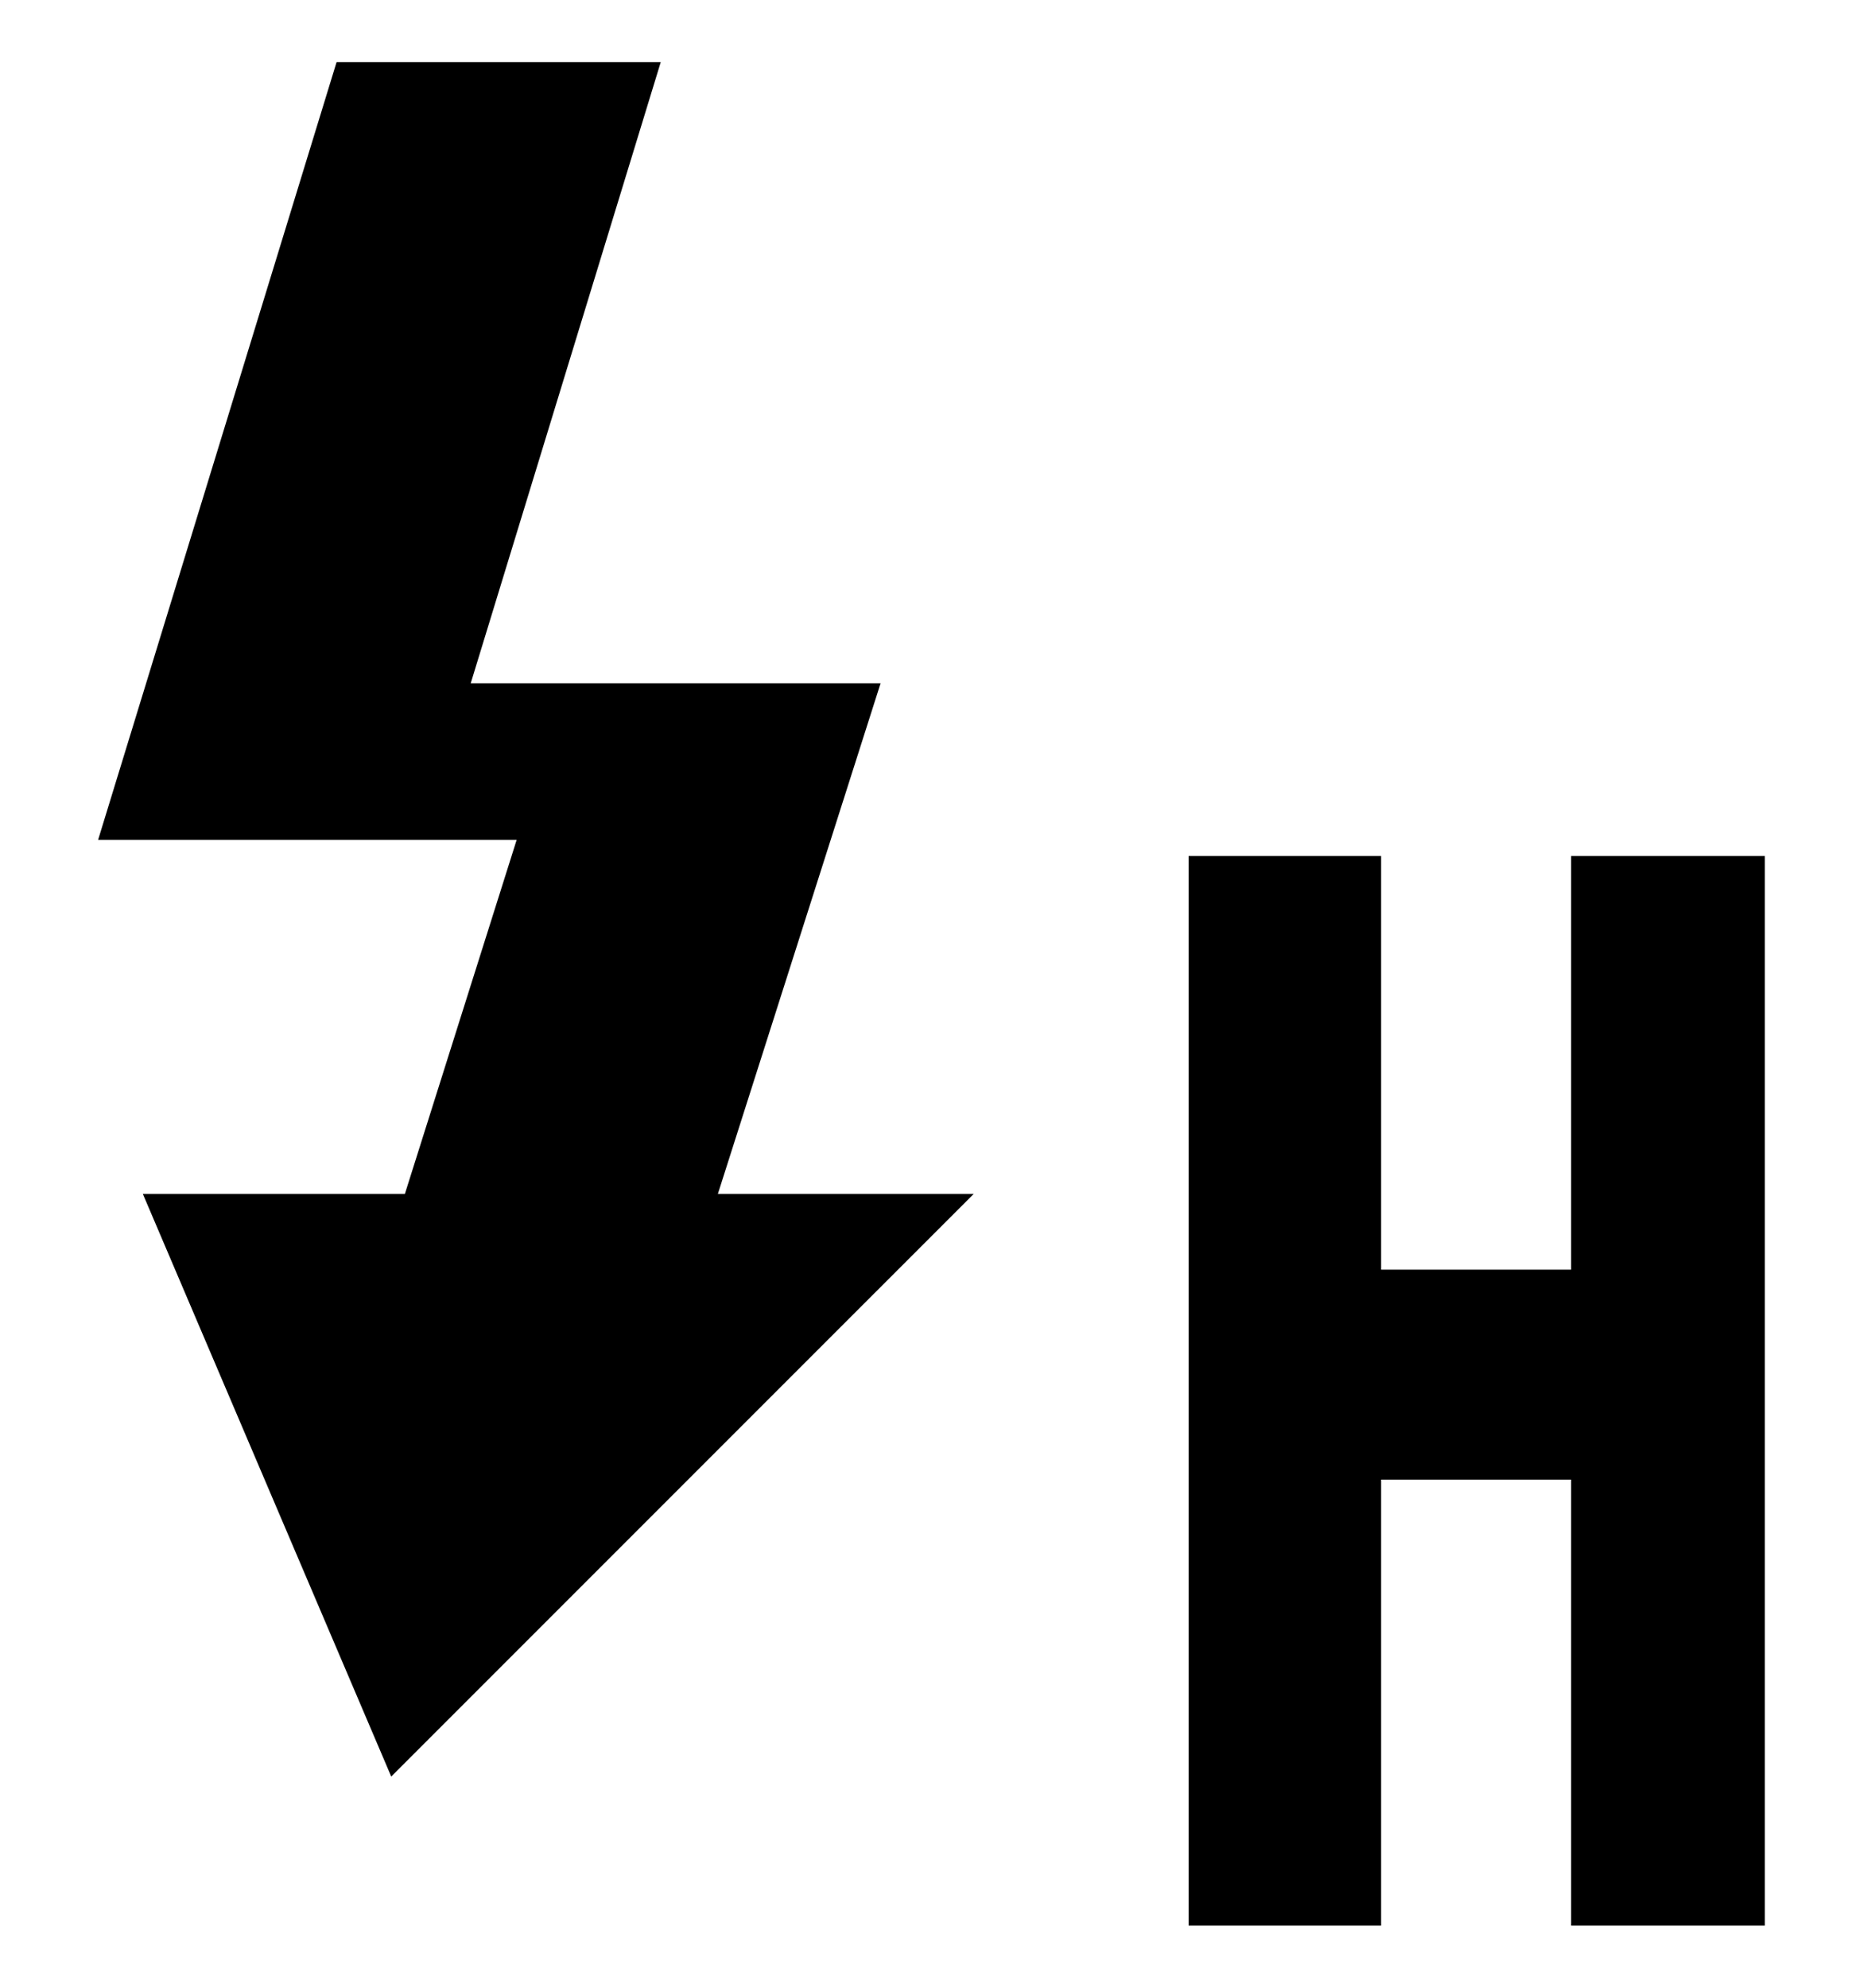 <svg id="レイヤー_1" data-name="レイヤー 1" xmlns="http://www.w3.org/2000/svg" width="15" height="16" viewBox="0 0 15 16">
  <defs>
    <style>
      .cls-1 {
        fill: none;
      }
    </style>
  </defs>
  <title>icon_high-speed-sync</title>
  <path d="M7.84,9.61L3.15,14.3l-2-4.69H3.26l0.9-2.85H0.79L2.71,0.5H5.32l-1.53,5h3.3L5.78,9.61H7.84Zm6.37,5.89H12.65V11.91H11.12V15.5H9.57V6.89h1.55v3.33h1.53V6.89h1.56V15.5Z"/>
  <rect class="cls-1" width="15" height="16"/>
</svg>
